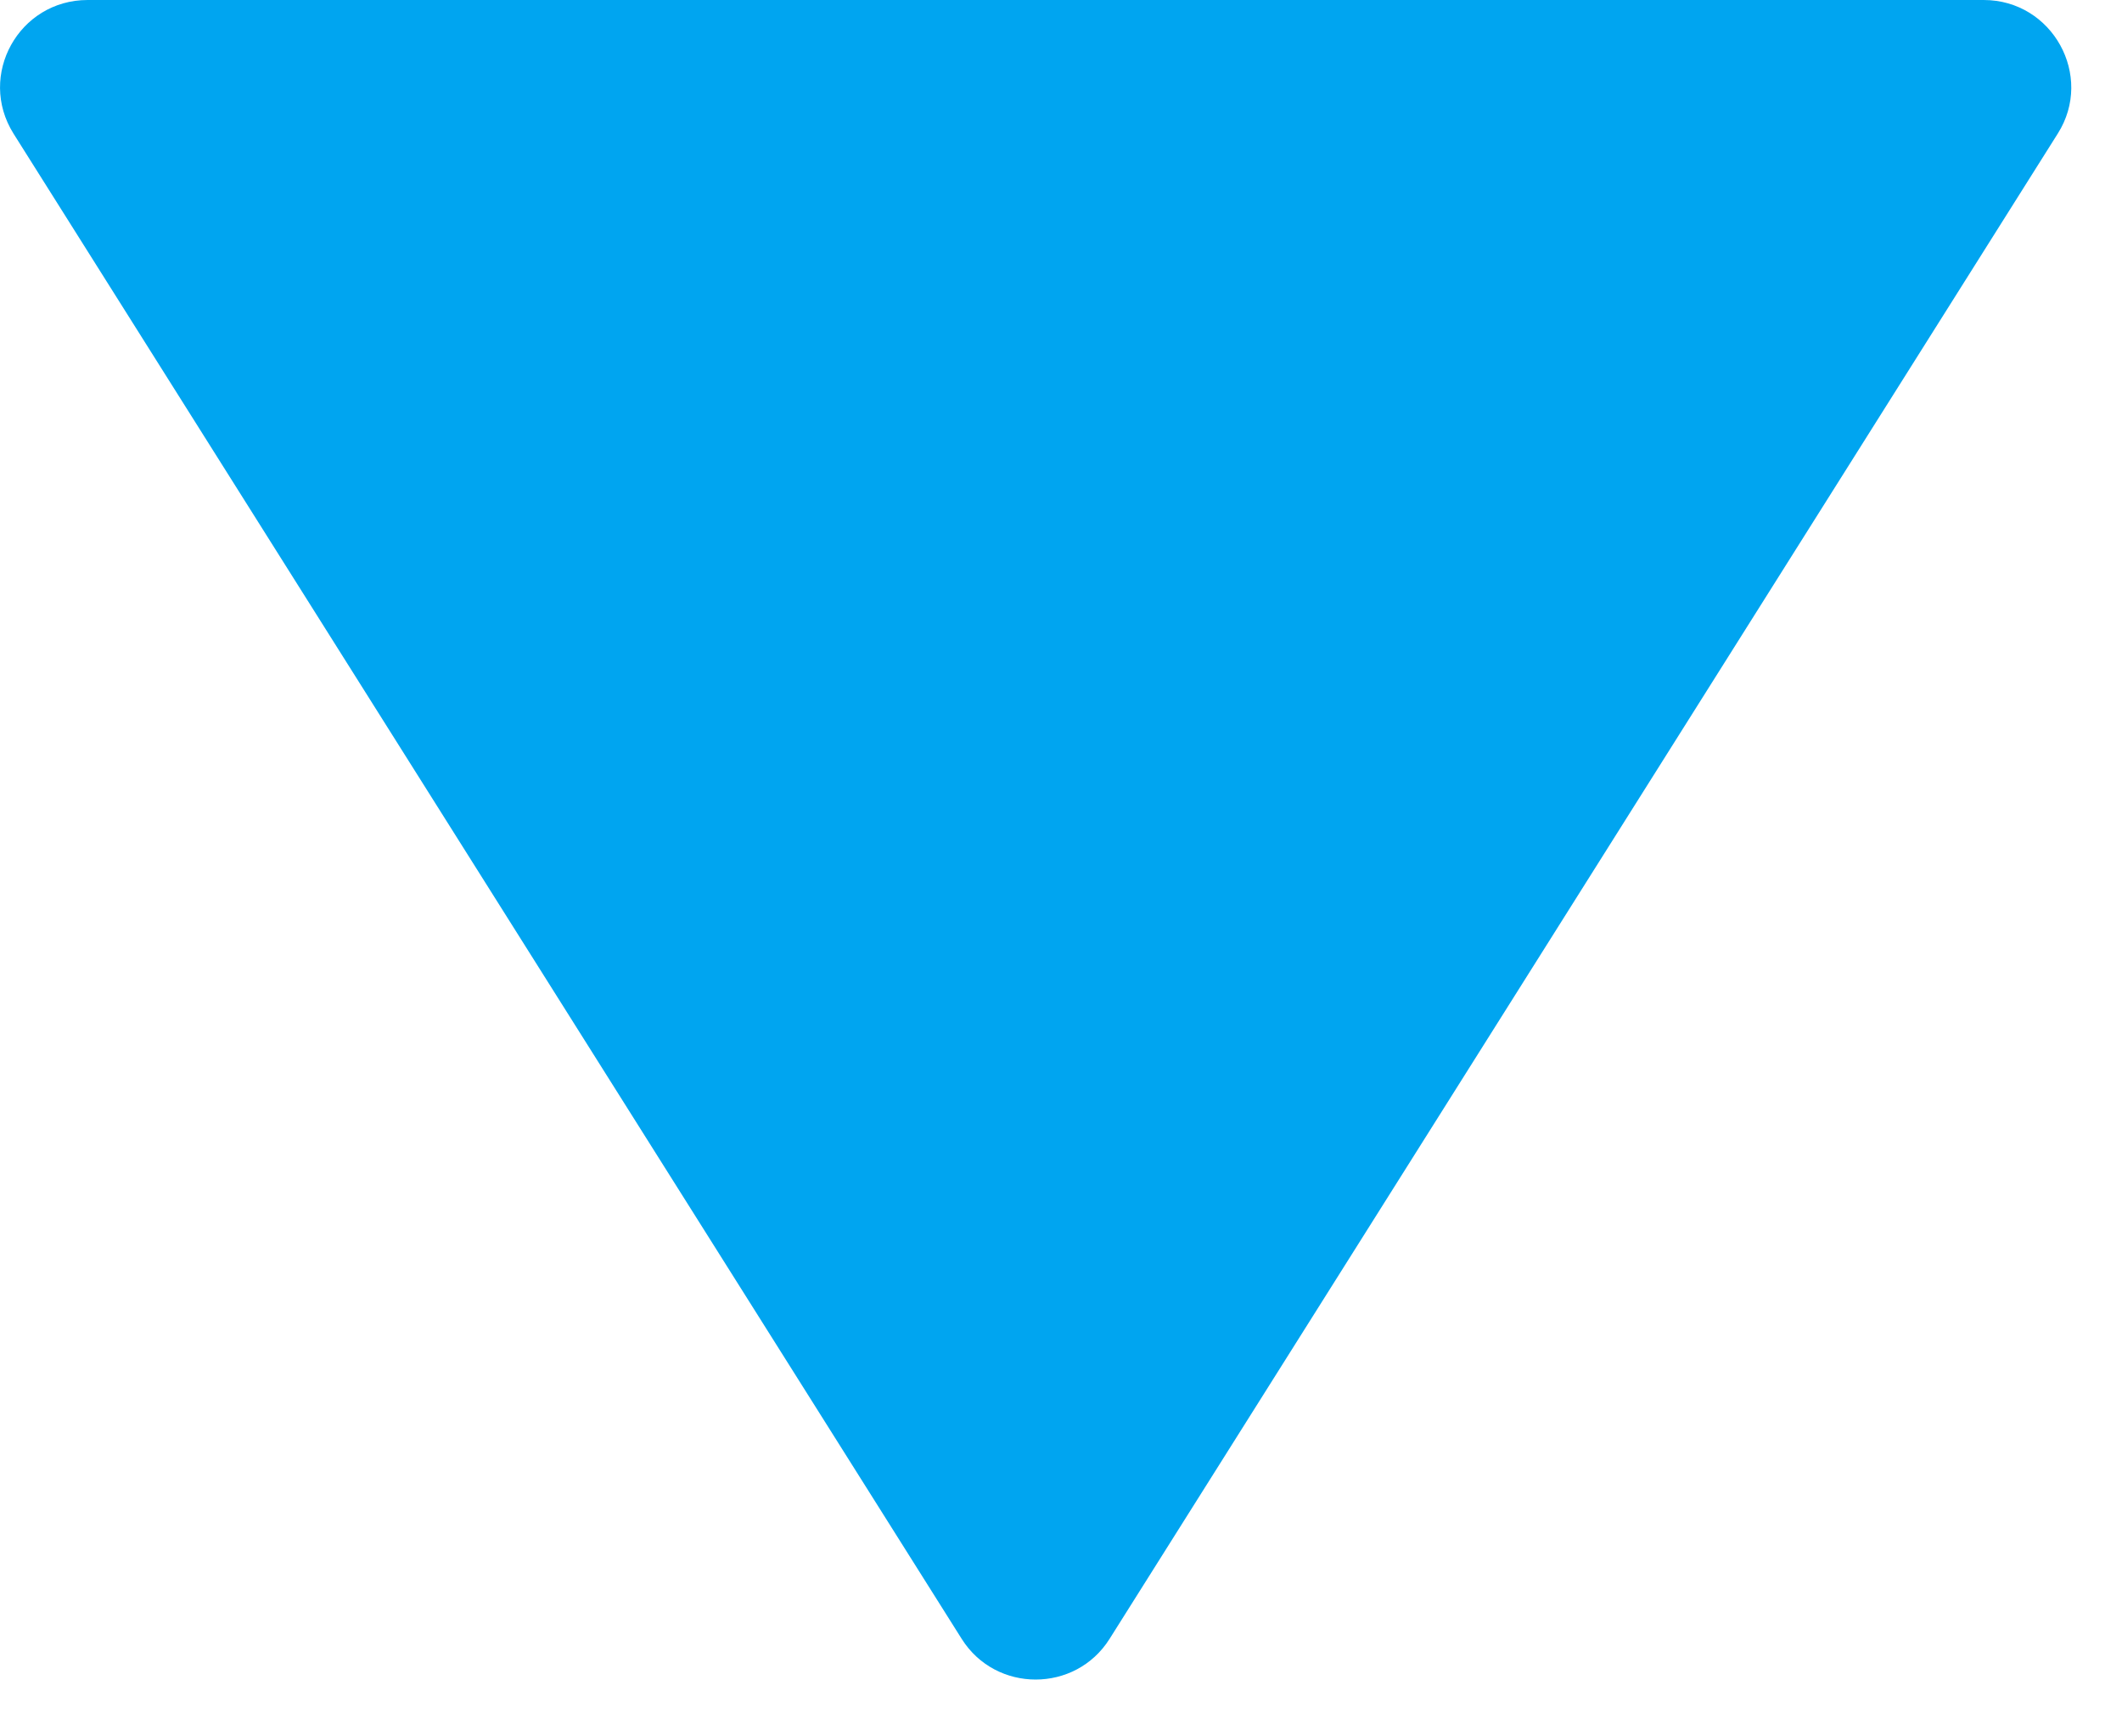 <svg xmlns="http://www.w3.org/2000/svg" width="22" height="18" viewBox="0 0 22 18" fill="none"><path d="M0.903 0H20.566C21.279 0 21.713 0.787 21.334 1.385L11.503 16.99C11.149 17.551 10.325 17.551 9.971 16.99L0.14 1.385C-0.238 0.781 0.195 0 0.909 0H0.903Z" fill="#00A5F0"></path></svg>